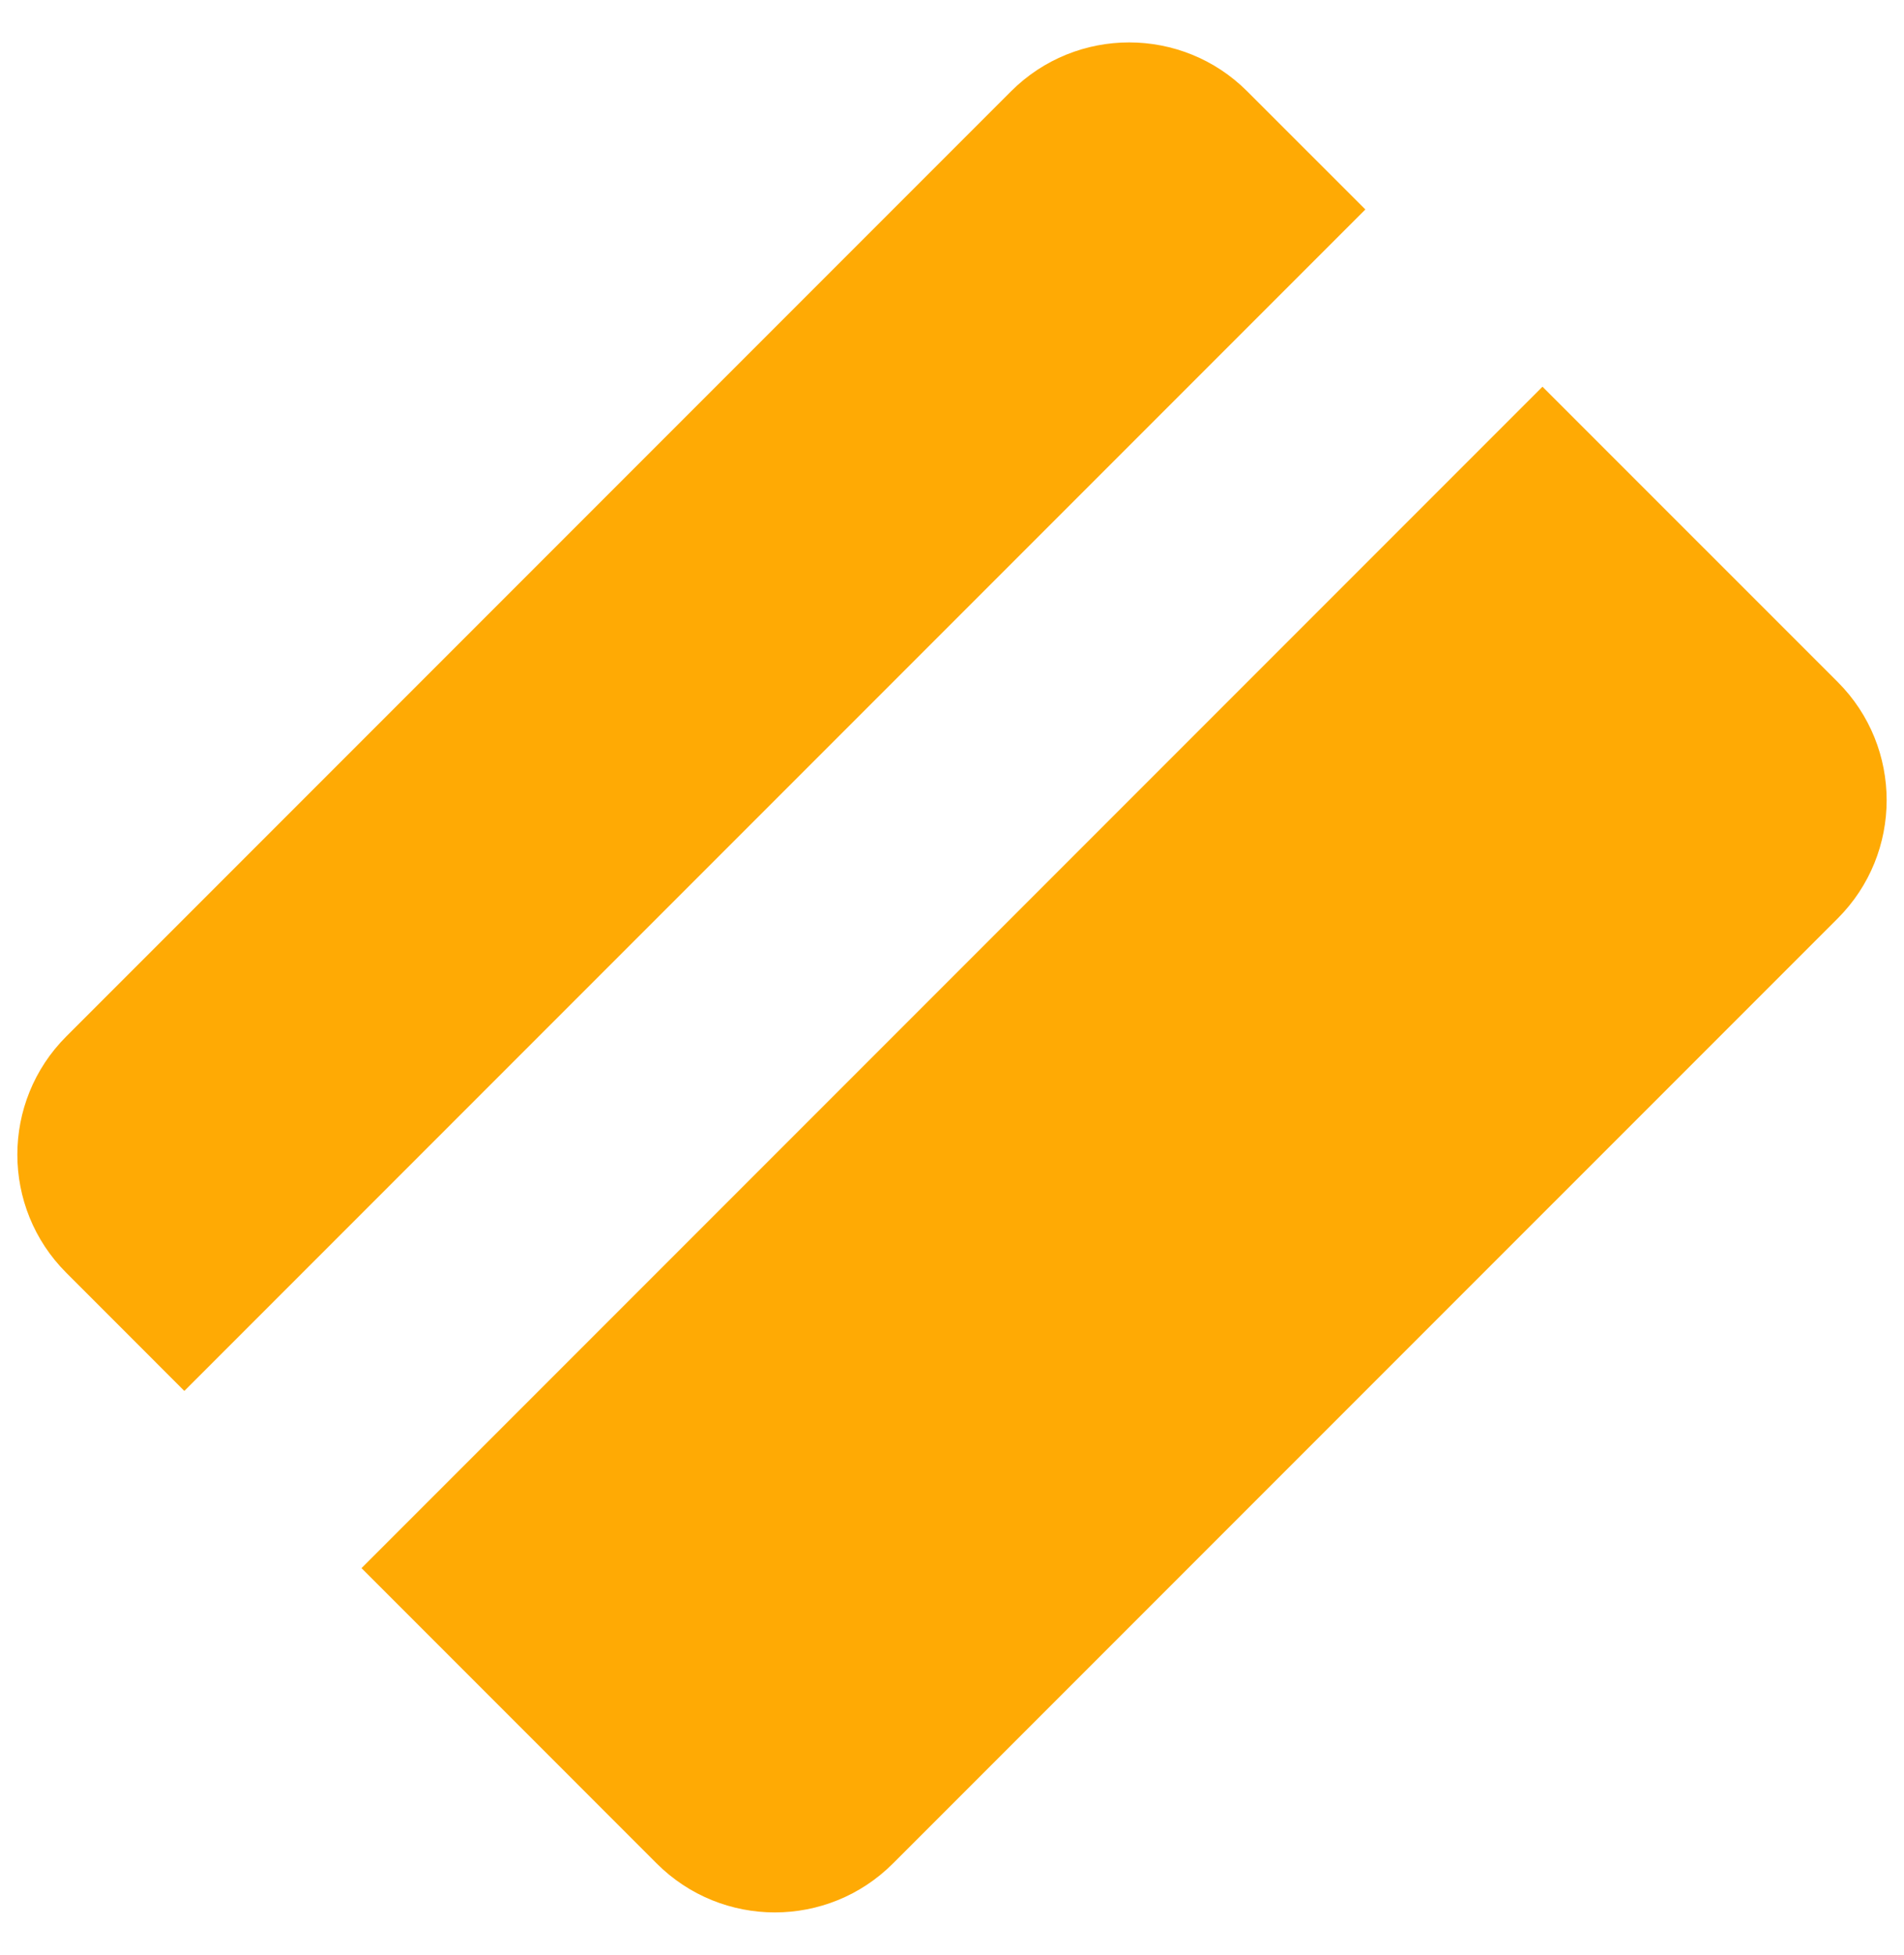 <svg width="38" height="39" viewBox="0 0 38 39" fill="none" xmlns="http://www.w3.org/2000/svg">
<g id="Subtract">
<path d="M1.322 20.678C0.021 21.98 0.021 24.091 1.322 25.392L3.679 27.75L27.25 4.179L24.892 1.822C23.591 0.521 21.48 0.521 20.178 1.822L1.322 20.678Z" fill="#FFAA04"/>
<path d="M30.785 7.715L7.215 31.285L13.107 37.178C14.409 38.479 16.52 38.479 17.821 37.178L36.678 18.322C37.979 17.02 37.979 14.909 36.678 13.607L30.785 7.715Z" fill="#FFAA04"/>
</g>
</svg>
